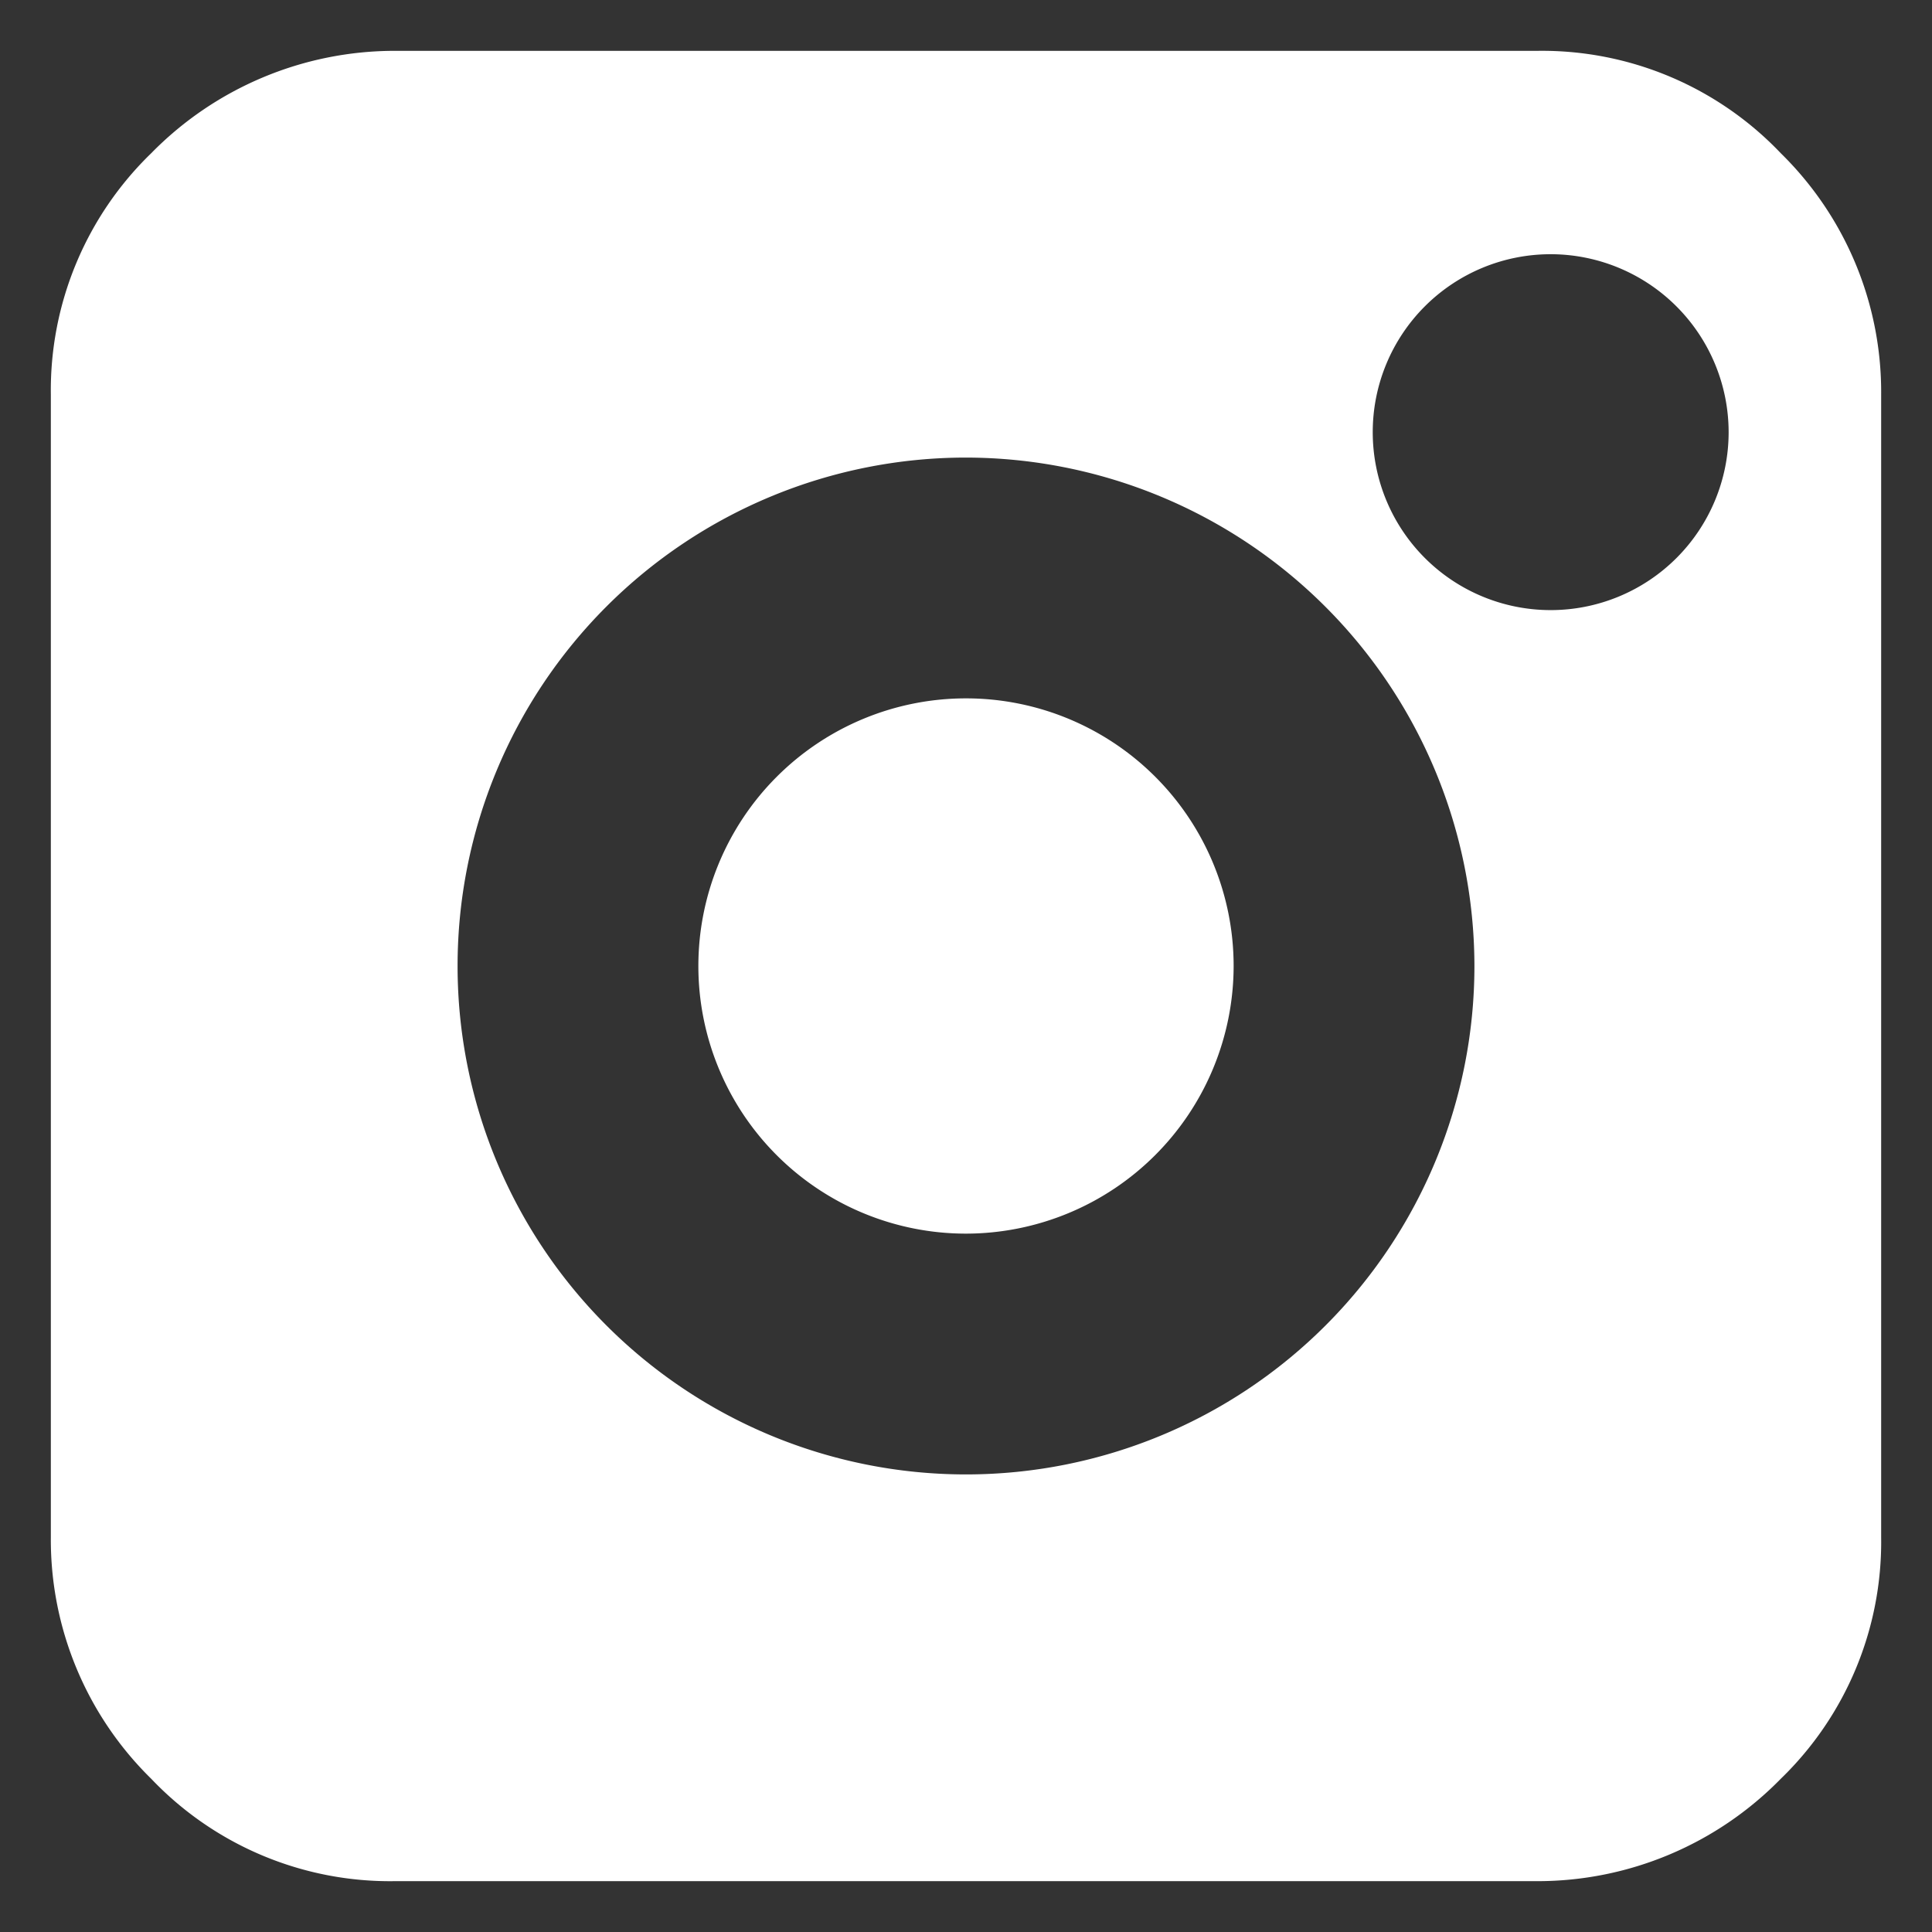 <svg xmlns="http://www.w3.org/2000/svg" width="19" height="19" viewBox="0 0 19 19">
  <rect x="0" y="0" width="19" height="19" fill="#333333" stroke="none"/>
  <g id="Componente_40_4" data-name="Componente 40 – 4" transform="translate(0.5 0.5)">
    <path id="Subtração_5" data-name="Subtração 5" d="M14.619,18H3.381A3.241,3.241,0,0,1,.987,16.993,3.291,3.291,0,0,1,0,14.622V3.378A3.244,3.244,0,0,1,.987,1.007,3.354,3.354,0,0,1,3.381,0H14.619a3.241,3.241,0,0,1,2.394,1.007A3.288,3.288,0,0,1,18,3.378V14.622a3.241,3.241,0,0,1-.987,2.371A3.347,3.347,0,0,1,14.619,18ZM9,4a5,5,0,1,0,5,5A5.006,5.006,0,0,0,9,4Zm5.75-2A1.75,1.75,0,1,0,16.5,3.75,1.752,1.752,0,0,0,14.75,2ZM9,11.632A2.632,2.632,0,1,1,11.632,9,2.635,2.635,0,0,1,9,11.632Z" fill="#fff" stroke="rgba(0,0,0,0)" stroke-miterlimit="10" stroke-width="1"/>
  </g>
</svg>
